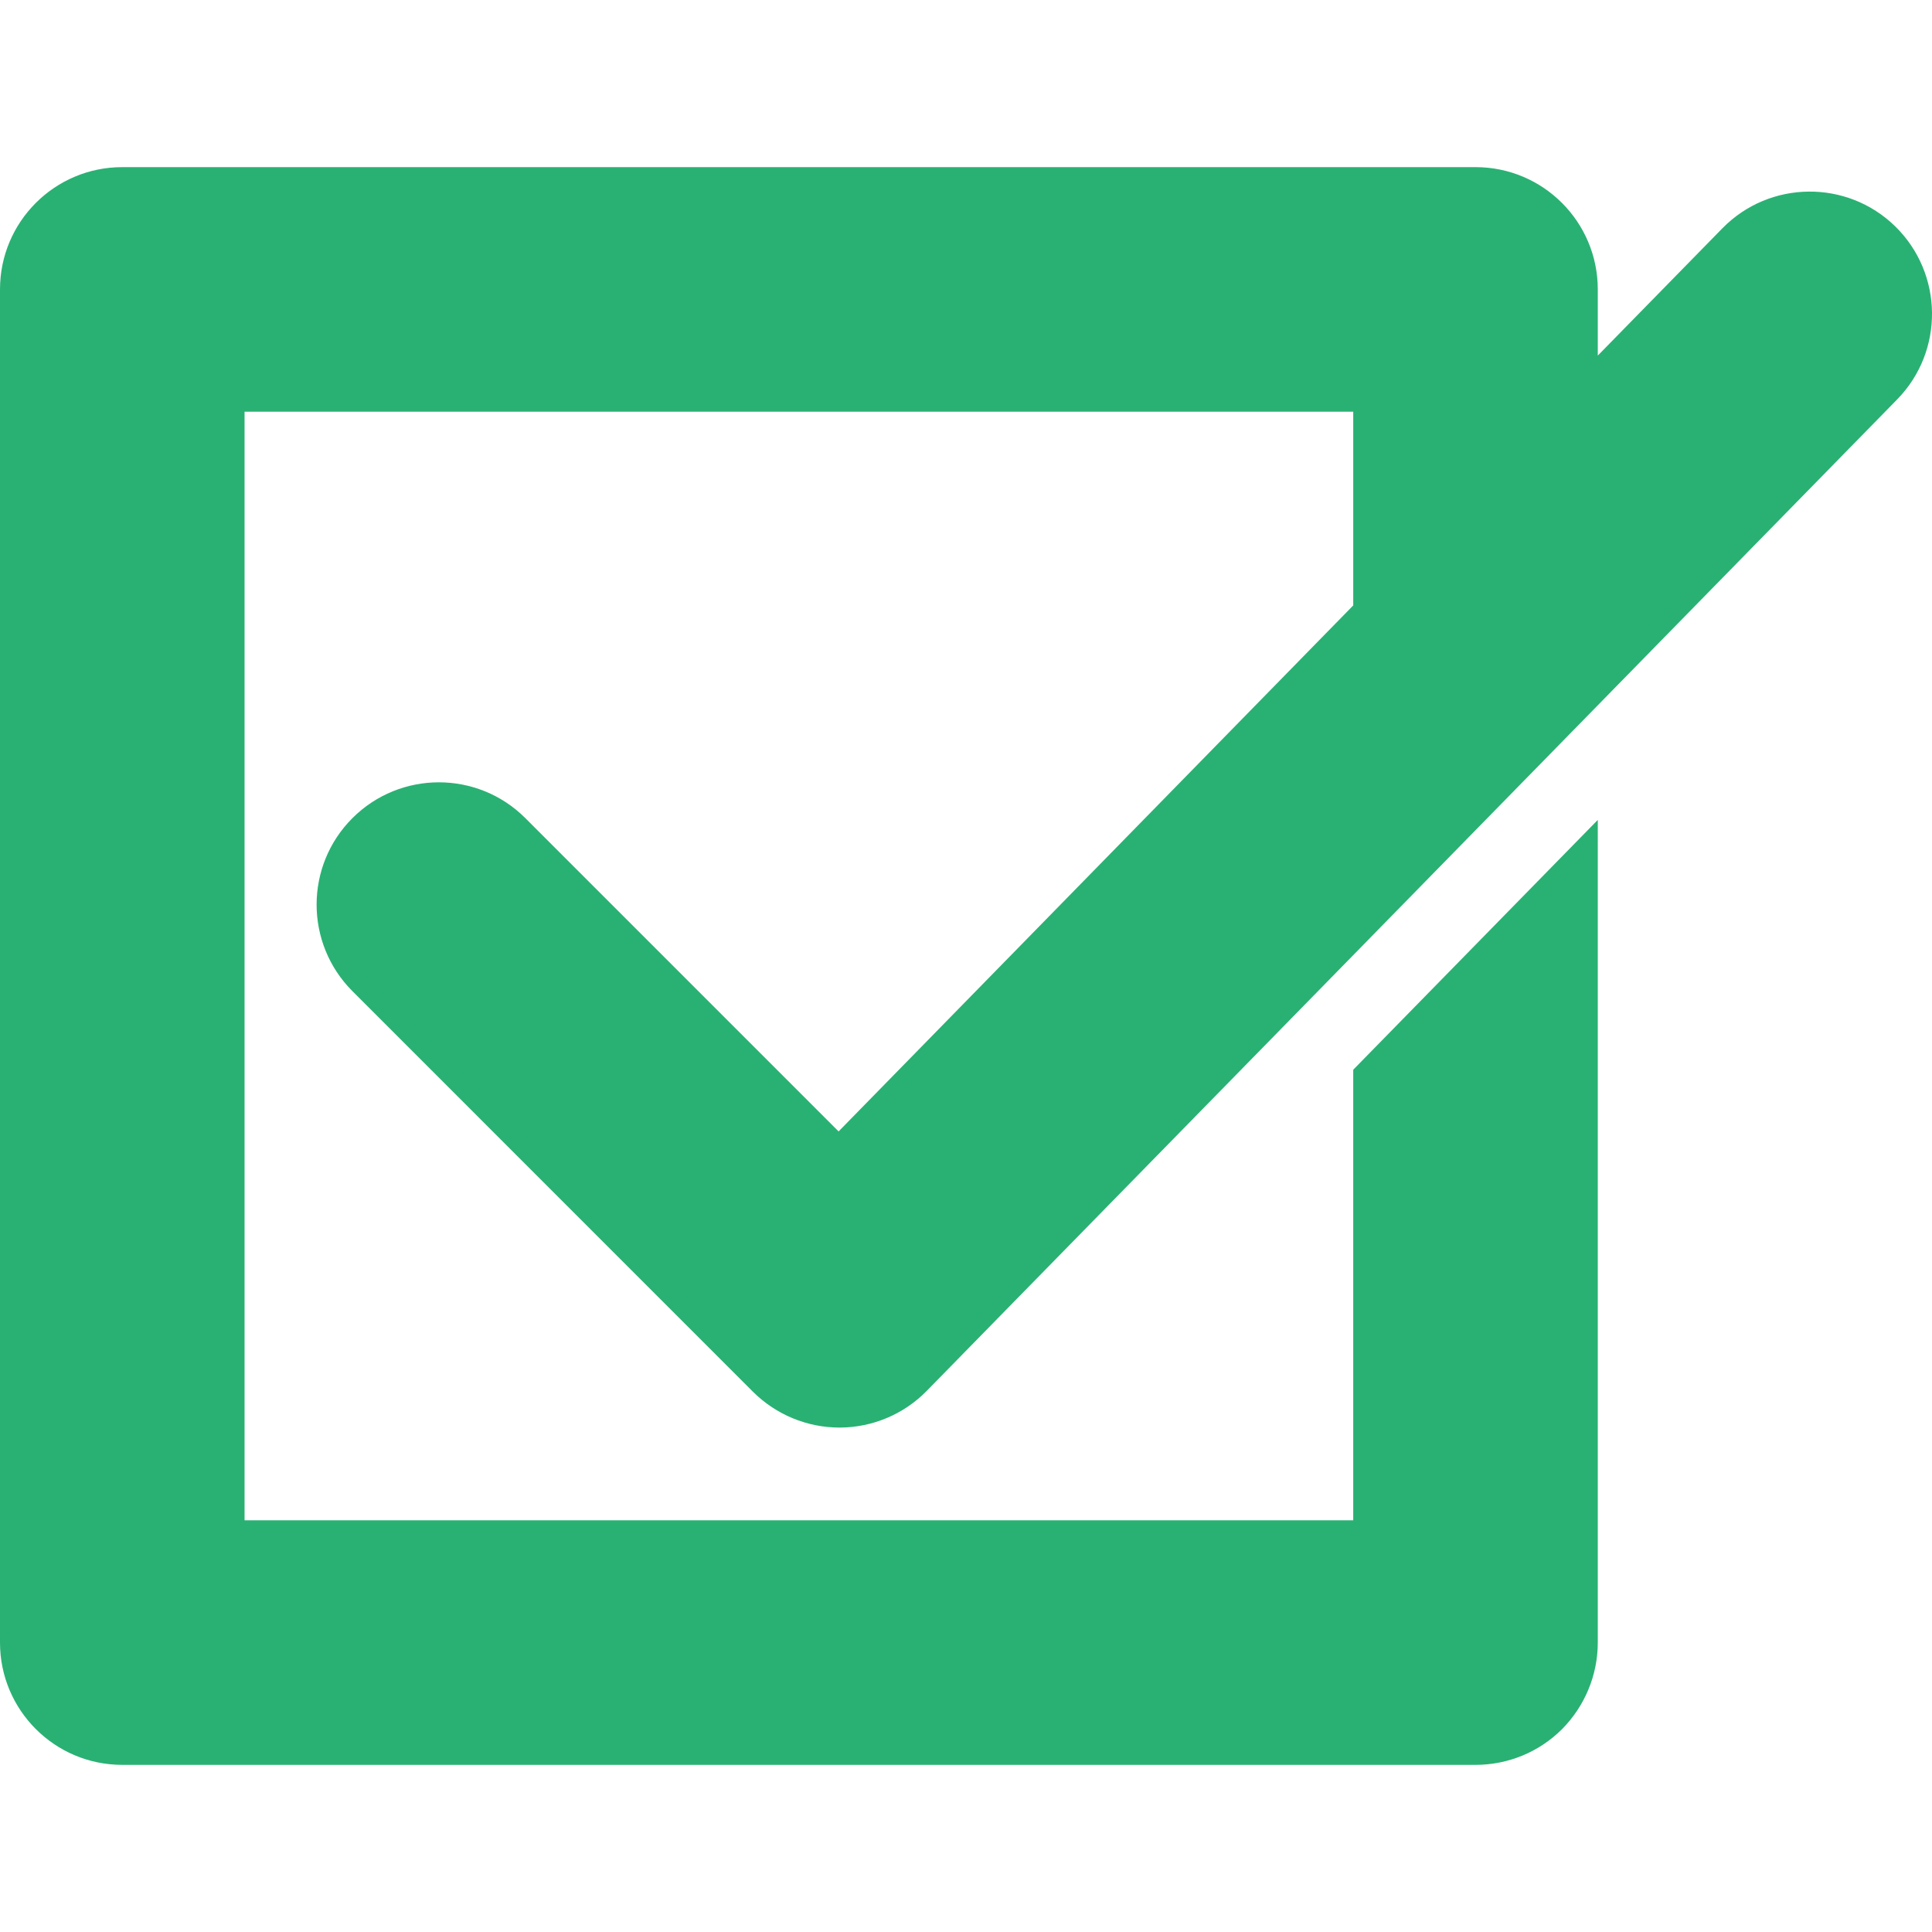 <?xml version="1.0" encoding="utf-8"?>
<!-- Generator: Adobe Illustrator 14.0.0, SVG Export Plug-In . SVG Version: 6.00 Build 43363)  -->
<!DOCTYPE svg PUBLIC "-//W3C//DTD SVG 1.1//EN" "http://www.w3.org/Graphics/SVG/1.1/DTD/svg11.dtd">
<svg version="1.1" id="Capa_1" xmlns="http://www.w3.org/2000/svg" xmlns:xlink="http://www.w3.org/1999/xlink" x="0px" y="0px"
	 width="512px" height="512px" viewBox="0 0 512 512" enable-background="new 0 0 512 512" xml:space="preserve">
<g>
	<path fill="#29B173" d="M358.62,160.444v-51.342H64.81v293.797h293.81V283.492l64.811-66.21v218.021
		c0,8.595-3.436,16.838-9.476,22.942c-6.092,6.08-14.311,9.463-22.93,9.463H32.405C14.504,467.709,0,453.204,0,435.304V76.696
		c0-17.9,14.504-32.405,32.405-32.405h358.621c17.899,0,32.404,14.505,32.404,32.405v17.538l33.015-33.727
		c12.521-12.781,33.054-13.001,45.834-0.493c12.755,12.521,13.001,33.04,0.493,45.833L245.617,368.575
		c-6.053,6.196-14.323,9.694-22.981,9.747c-0.052,0-0.117,0-0.168,0c-8.594,0-16.838-3.436-22.917-9.488L93.392,262.662
		c-12.651-12.676-12.651-33.195,0-45.846s33.169-12.664,45.833,0l83.009,83.022L358.62,160.444z"/>
</g>
</svg>
